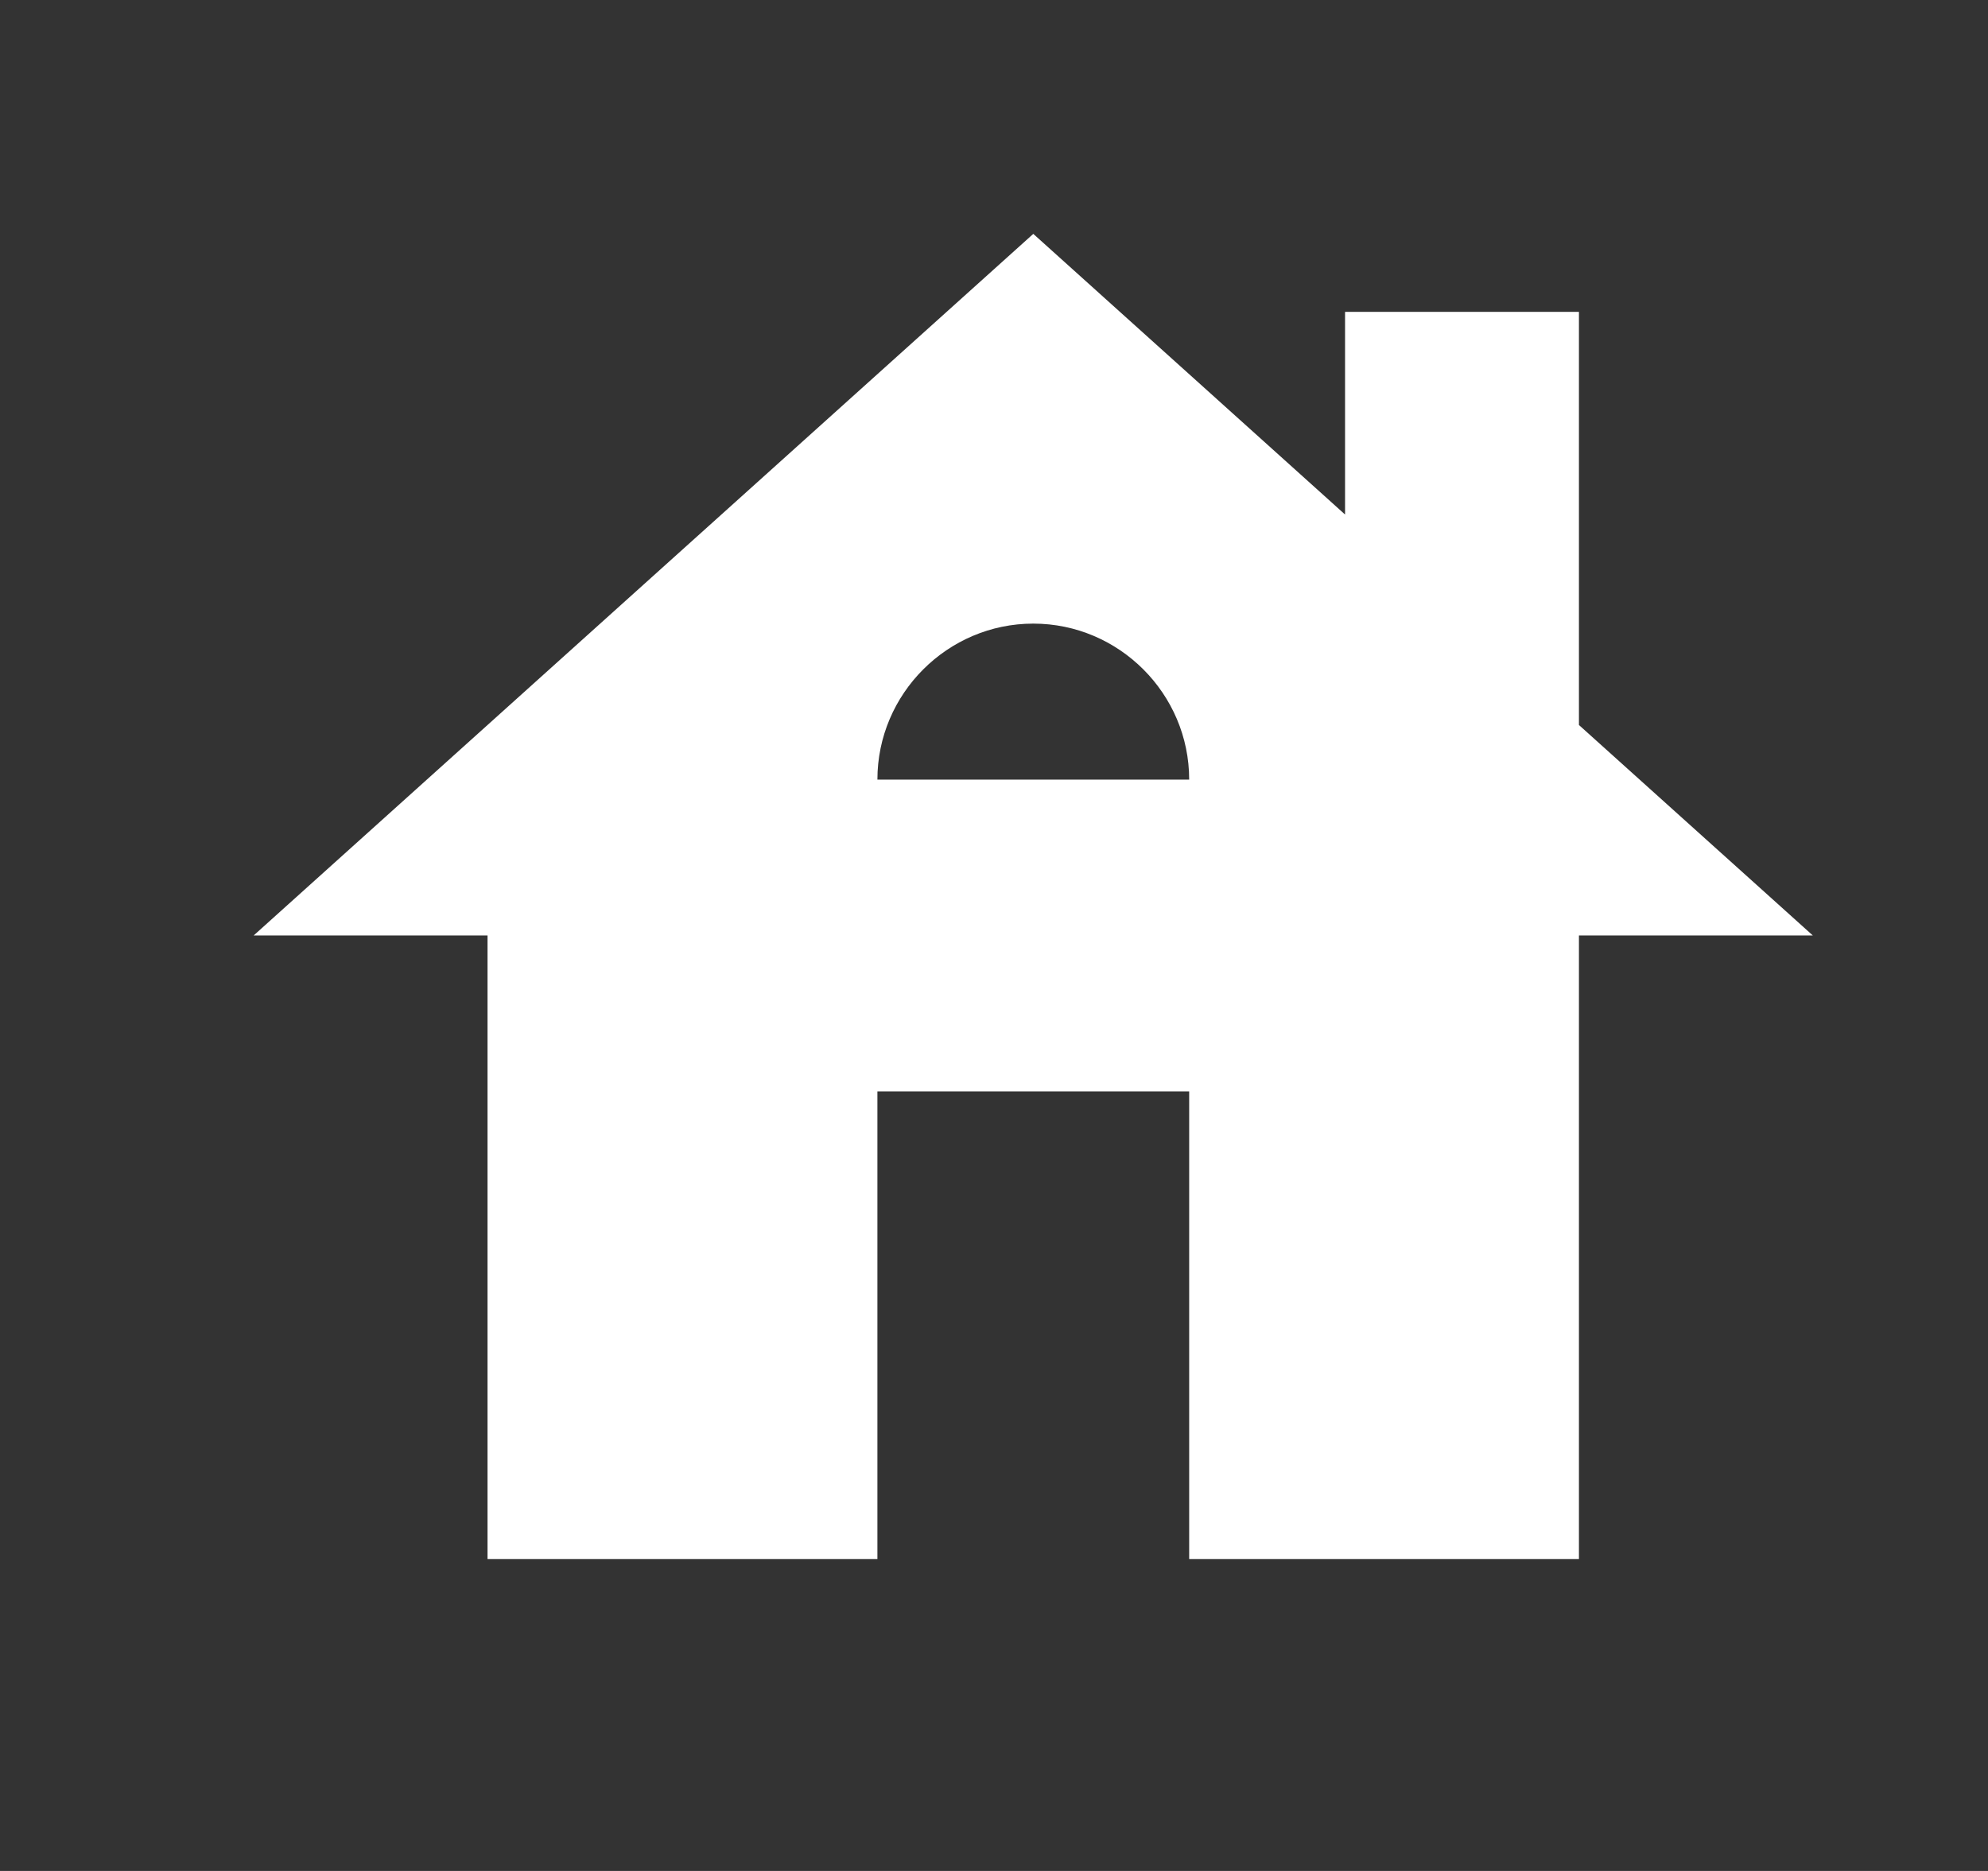 <svg width="17" height="16" viewBox="0 0 17 16" fill="none" xmlns="http://www.w3.org/2000/svg">
<rect x="0" y="0" width="17" height="16" fill="#333333" stroke="none"/>
<path d="M13.502 6.2V2.667H11.502V4.4L8.836 2L2.169 8H4.169V13.333H7.503V9.333H10.169V13.333H13.502V8H15.502L13.502 6.2ZM7.503 6.667C7.503 5.933 8.103 5.333 8.836 5.333C9.569 5.333 10.169 5.933 10.169 6.667H7.503Z" fill="white"/>
</svg>
